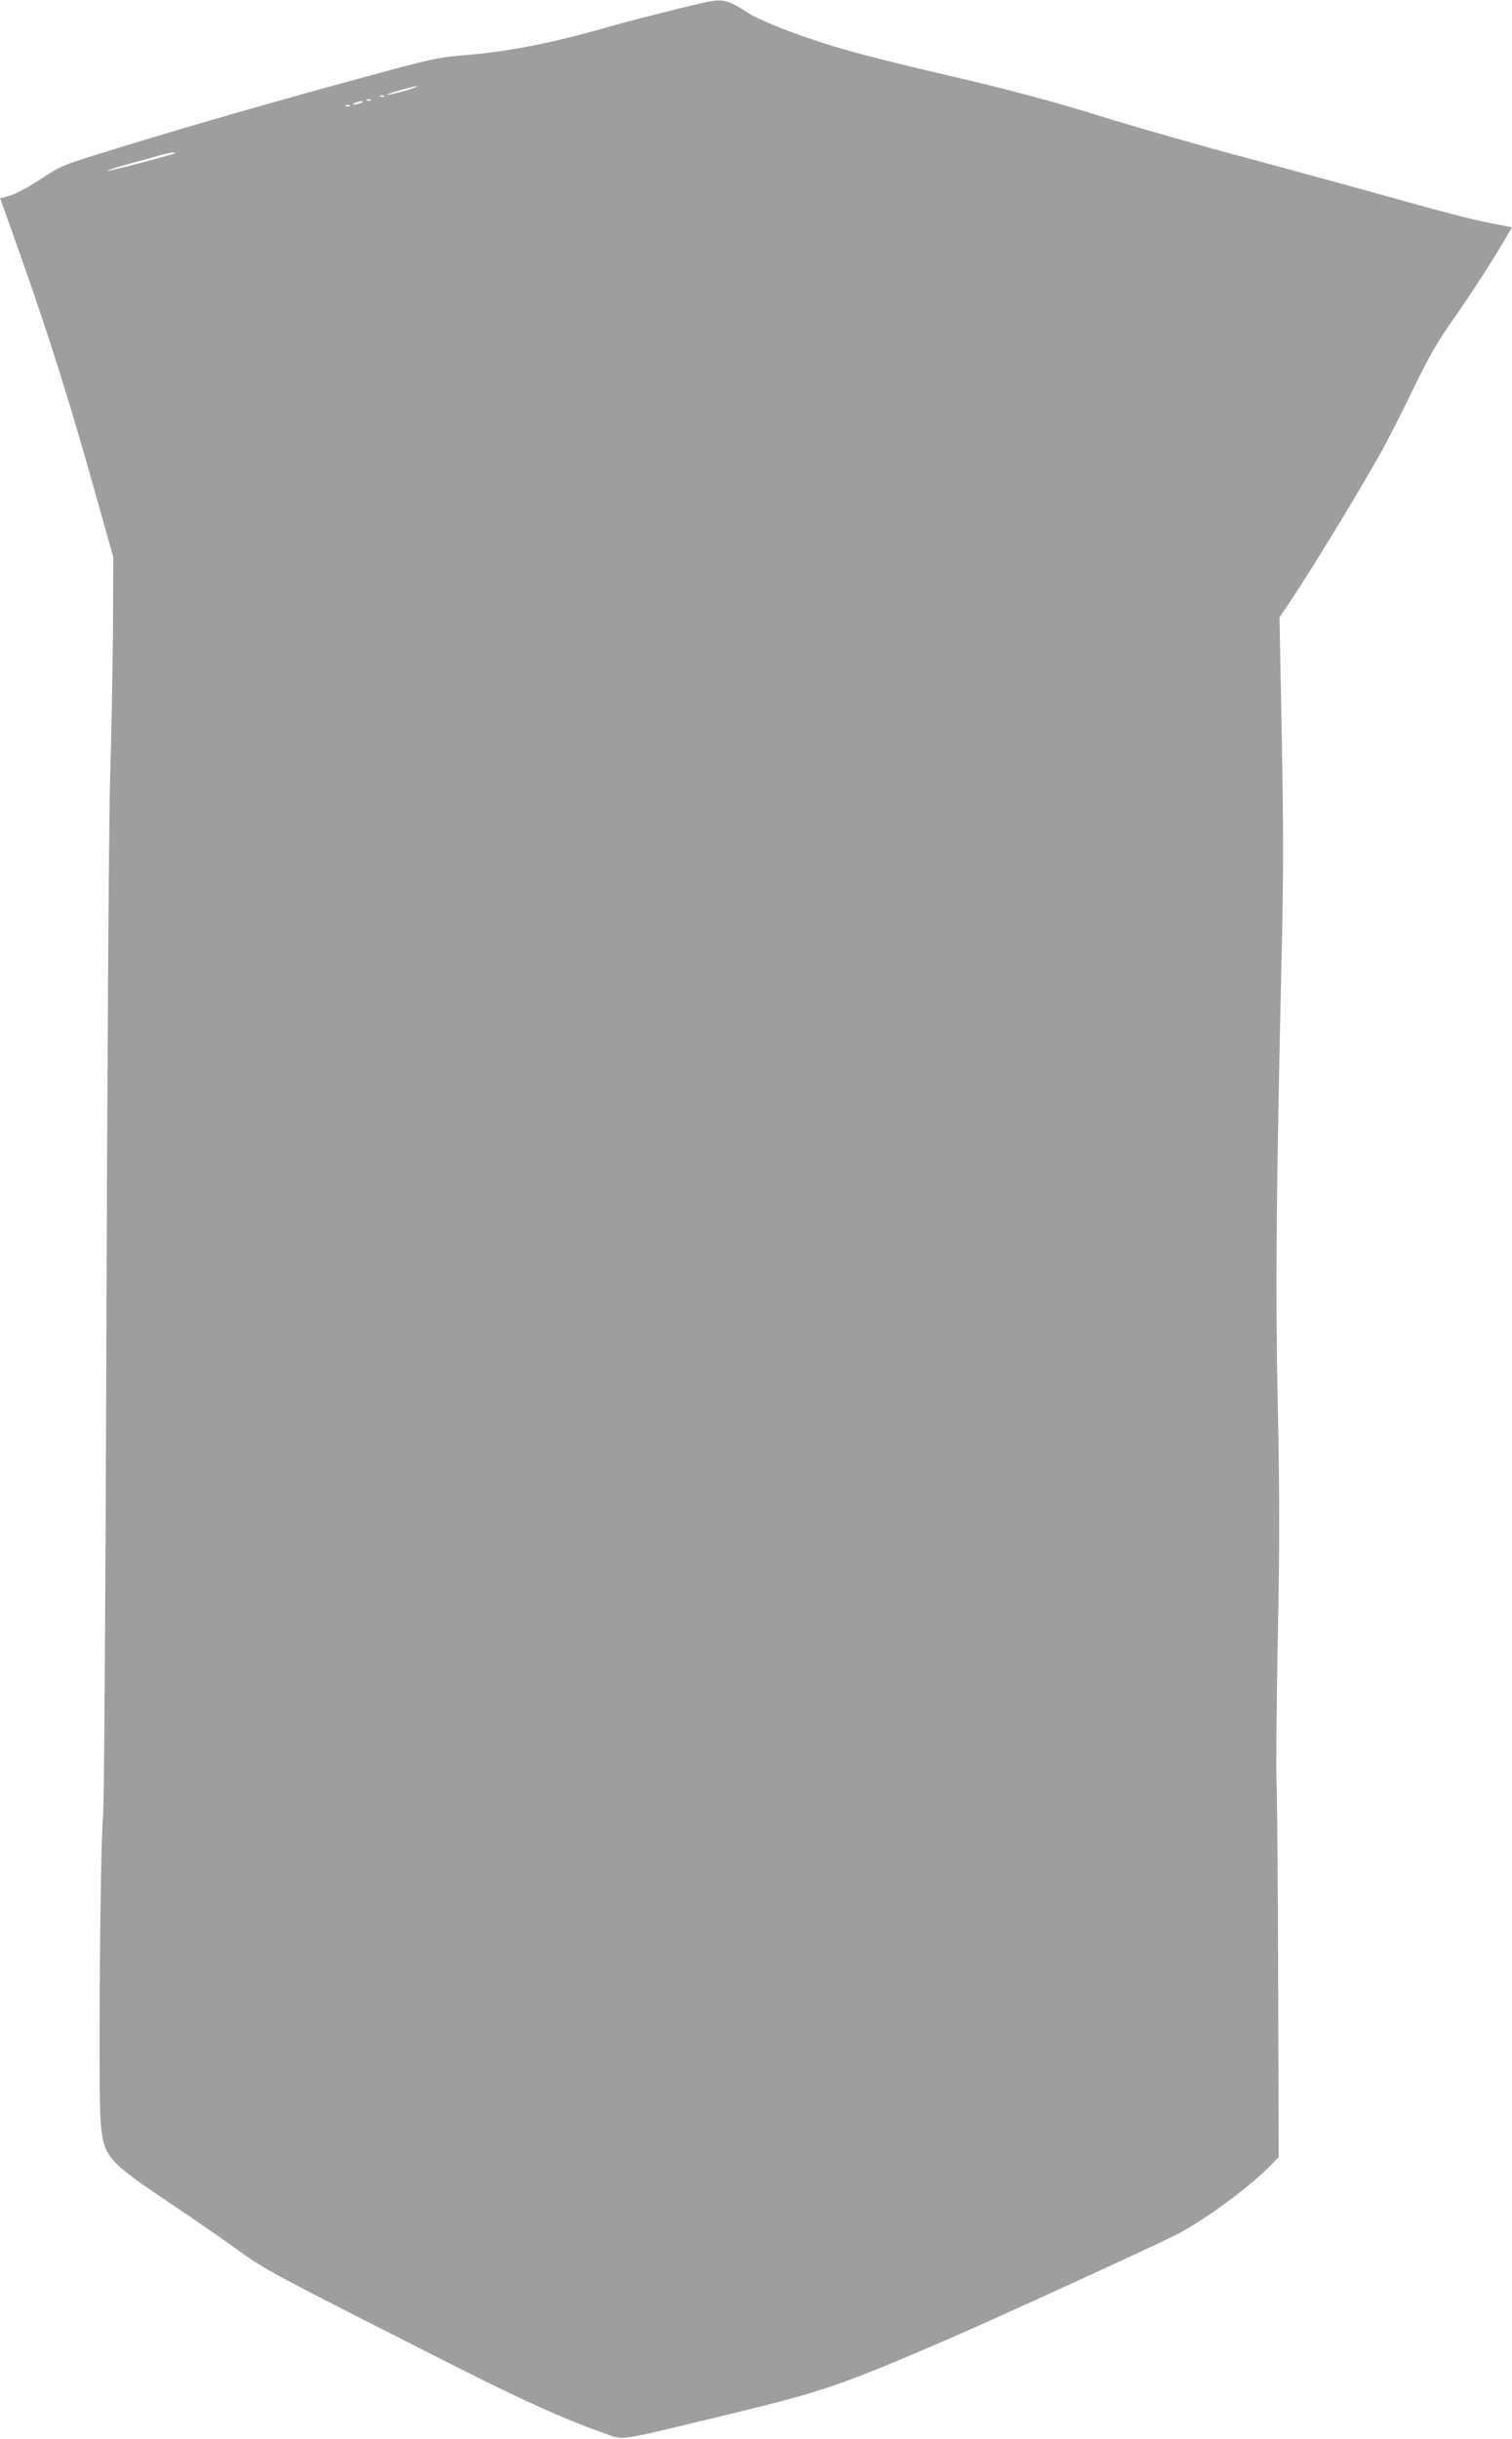 <?xml version="1.0" standalone="no"?>
<!DOCTYPE svg PUBLIC "-//W3C//DTD SVG 20010904//EN"
 "http://www.w3.org/TR/2001/REC-SVG-20010904/DTD/svg10.dtd">
<svg version="1.0" xmlns="http://www.w3.org/2000/svg"
 width="794pt" height="1280pt" viewBox="0 0 794 1280"
 preserveAspectRatio="xMidYMid meet">
<g transform="translate(0,1280) scale(0.1,-0.1)"
fill="#9e9e9e" stroke="none">
<path d="M3730 12793 c-61 -10 -400 -96 -528 -132 -300 -87 -536 -133 -769
-151 -111 -9 -168 -20 -370 -74 -557 -150 -1045 -290 -1451 -415 -288 -89
-290 -89 -397 -160 -60 -40 -131 -78 -161 -87 l-53 -15 24 -67 c214 -595 325
-942 493 -1542 l77 -275 -2 -395 c-2 -217 -8 -548 -14 -735 -7 -198 -15 -1391
-20 -2860 -5 -1533 -12 -2559 -18 -2620 -15 -144 -25 -1443 -13 -1590 16 -195
28 -210 364 -436 117 -78 277 -189 356 -246 150 -108 162 -114 1157 -618 341
-172 568 -274 757 -340 122 -43 52 -52 648 91 517 125 603 155 1165 397 230
99 1056 477 1195 546 145 73 389 251 500 365 l45 46 -3 908 c-1 499 -5 966 -8
1037 -4 72 -1 416 6 765 10 511 10 752 0 1235 -13 611 -9 1067 21 2395 9 370
9 652 0 1118 l-12 622 49 73 c124 184 389 620 500 822 33 61 105 203 159 315
78 160 122 238 205 355 96 137 214 320 281 436 l27 46 -112 22 c-117 23 -211
48 -758 200 -179 49 -410 112 -515 140 -220 58 -594 165 -775 221 -229 72
-473 137 -720 195 -333 77 -535 128 -676 170 -190 57 -393 136 -458 179 -98
63 -125 71 -196 59z m-1585 -464 c-59 -18 -131 -34 -108 -23 22 10 138 42 153
42 8 0 -12 -8 -45 -19z m-128 -35 c-3 -3 -12 -4 -19 -1 -8 3 -5 6 6 6 11 1 17
-2 13 -5z m-70 -20 c-3 -3 -12 -4 -19 -1 -8 3 -5 6 6 6 11 1 17 -2 13 -5z
m-52 -14 c-11 -5 -27 -9 -35 -9 -9 0 -8 4 5 9 11 5 27 9 35 9 9 0 8 -4 -5 -9z
m-58 -16 c-3 -3 -12 -4 -19 -1 -8 3 -5 6 6 6 11 1 17 -2 13 -5z m-918 -248
c-8 -7 -351 -97 -356 -93 -2 3 49 19 114 37 65 17 138 37 163 45 44 13 87 19
79 11z"/>
</g>
</svg>
